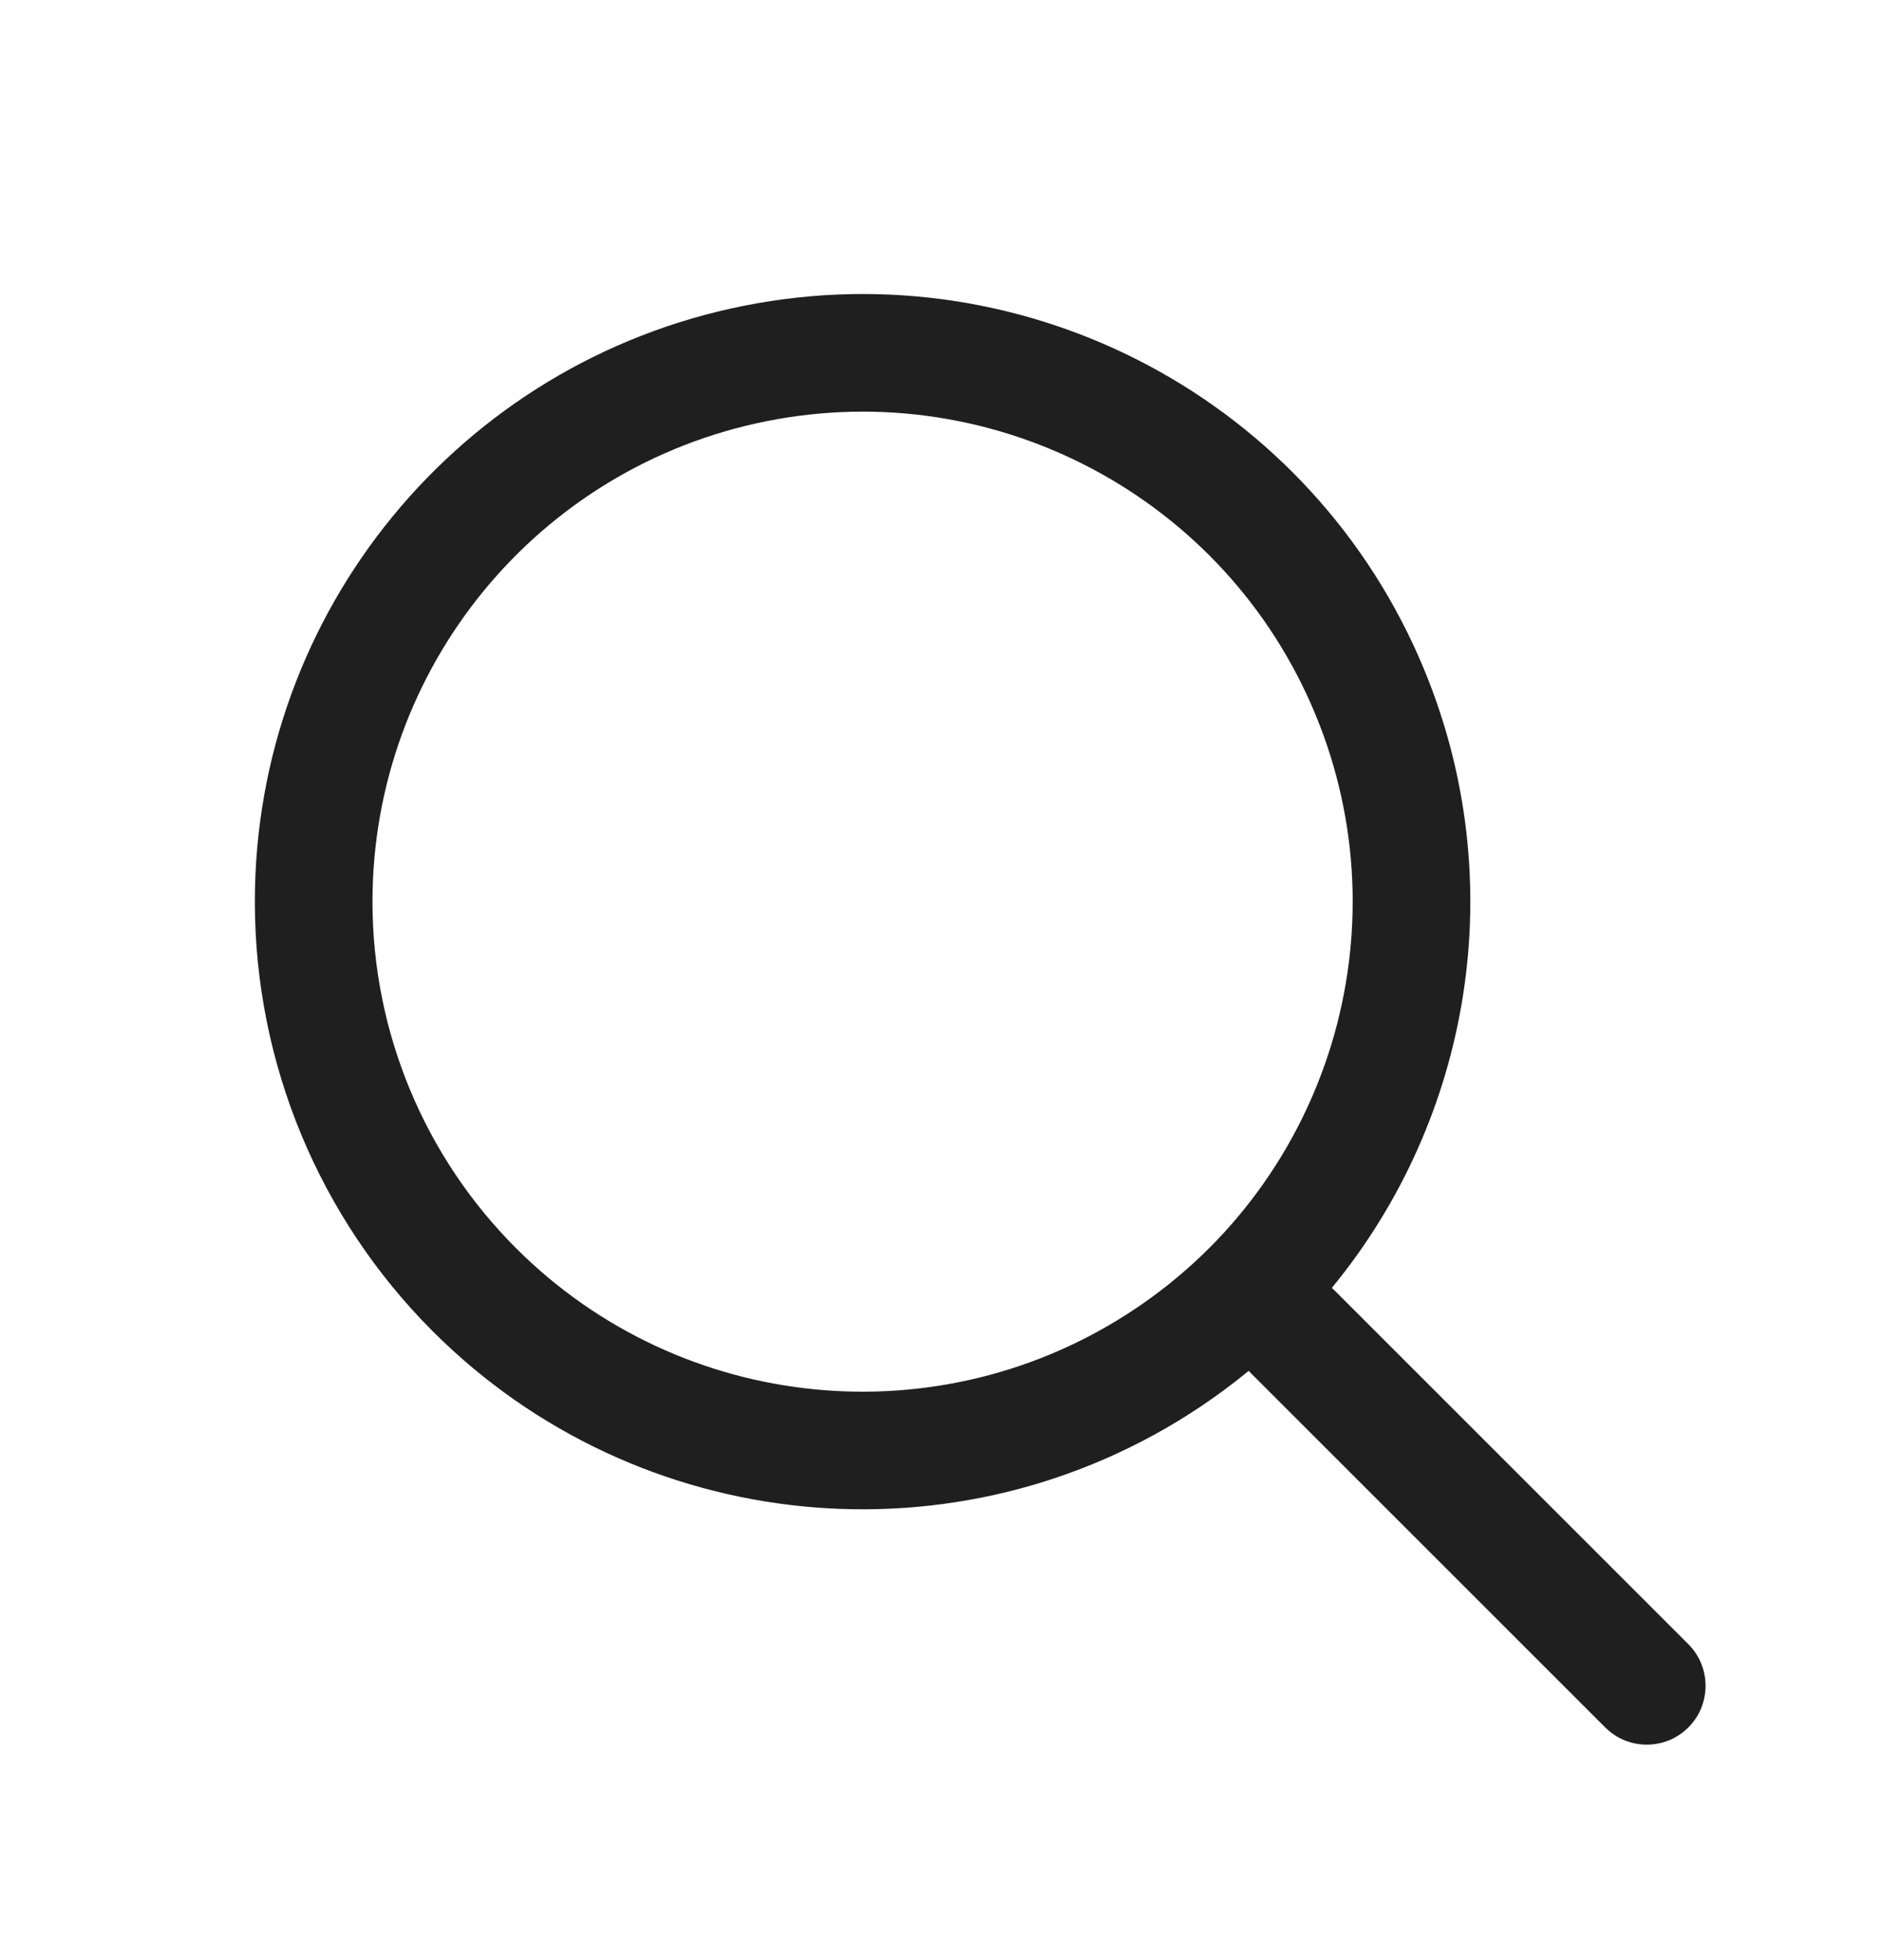 <svg width="24" height="25" viewBox="0 0 24 25" fill="none" xmlns="http://www.w3.org/2000/svg">
<path fill-rule="evenodd" clip-rule="evenodd" d="M16.773 9.108C15.632 6.354 12.704 4.789 9.78 5.371C6.855 5.953 4.75 8.52 4.75 11.501C4.75 13.159 5.409 14.748 6.581 15.92C8.689 18.028 11.993 18.353 14.472 16.696C16.951 15.04 17.915 11.862 16.773 9.108ZM9.487 3.9C13.113 3.178 16.744 5.118 18.159 8.534C19.278 11.234 18.766 14.261 16.984 16.426C16.995 16.436 17.006 16.447 17.017 16.457L21.531 20.971C21.823 21.264 21.823 21.739 21.531 22.032C21.238 22.325 20.763 22.325 20.47 22.032L15.956 17.518C15.945 17.507 15.934 17.496 15.924 17.484C15.728 17.646 15.521 17.799 15.306 17.943C12.232 19.998 8.135 19.595 5.52 16.981C4.067 15.528 3.25 13.557 3.25 11.502M9.487 3.9C5.861 4.622 3.249 7.804 3.25 11.502L9.487 3.9Z" fill="#1F1F1F"/>
</svg>
